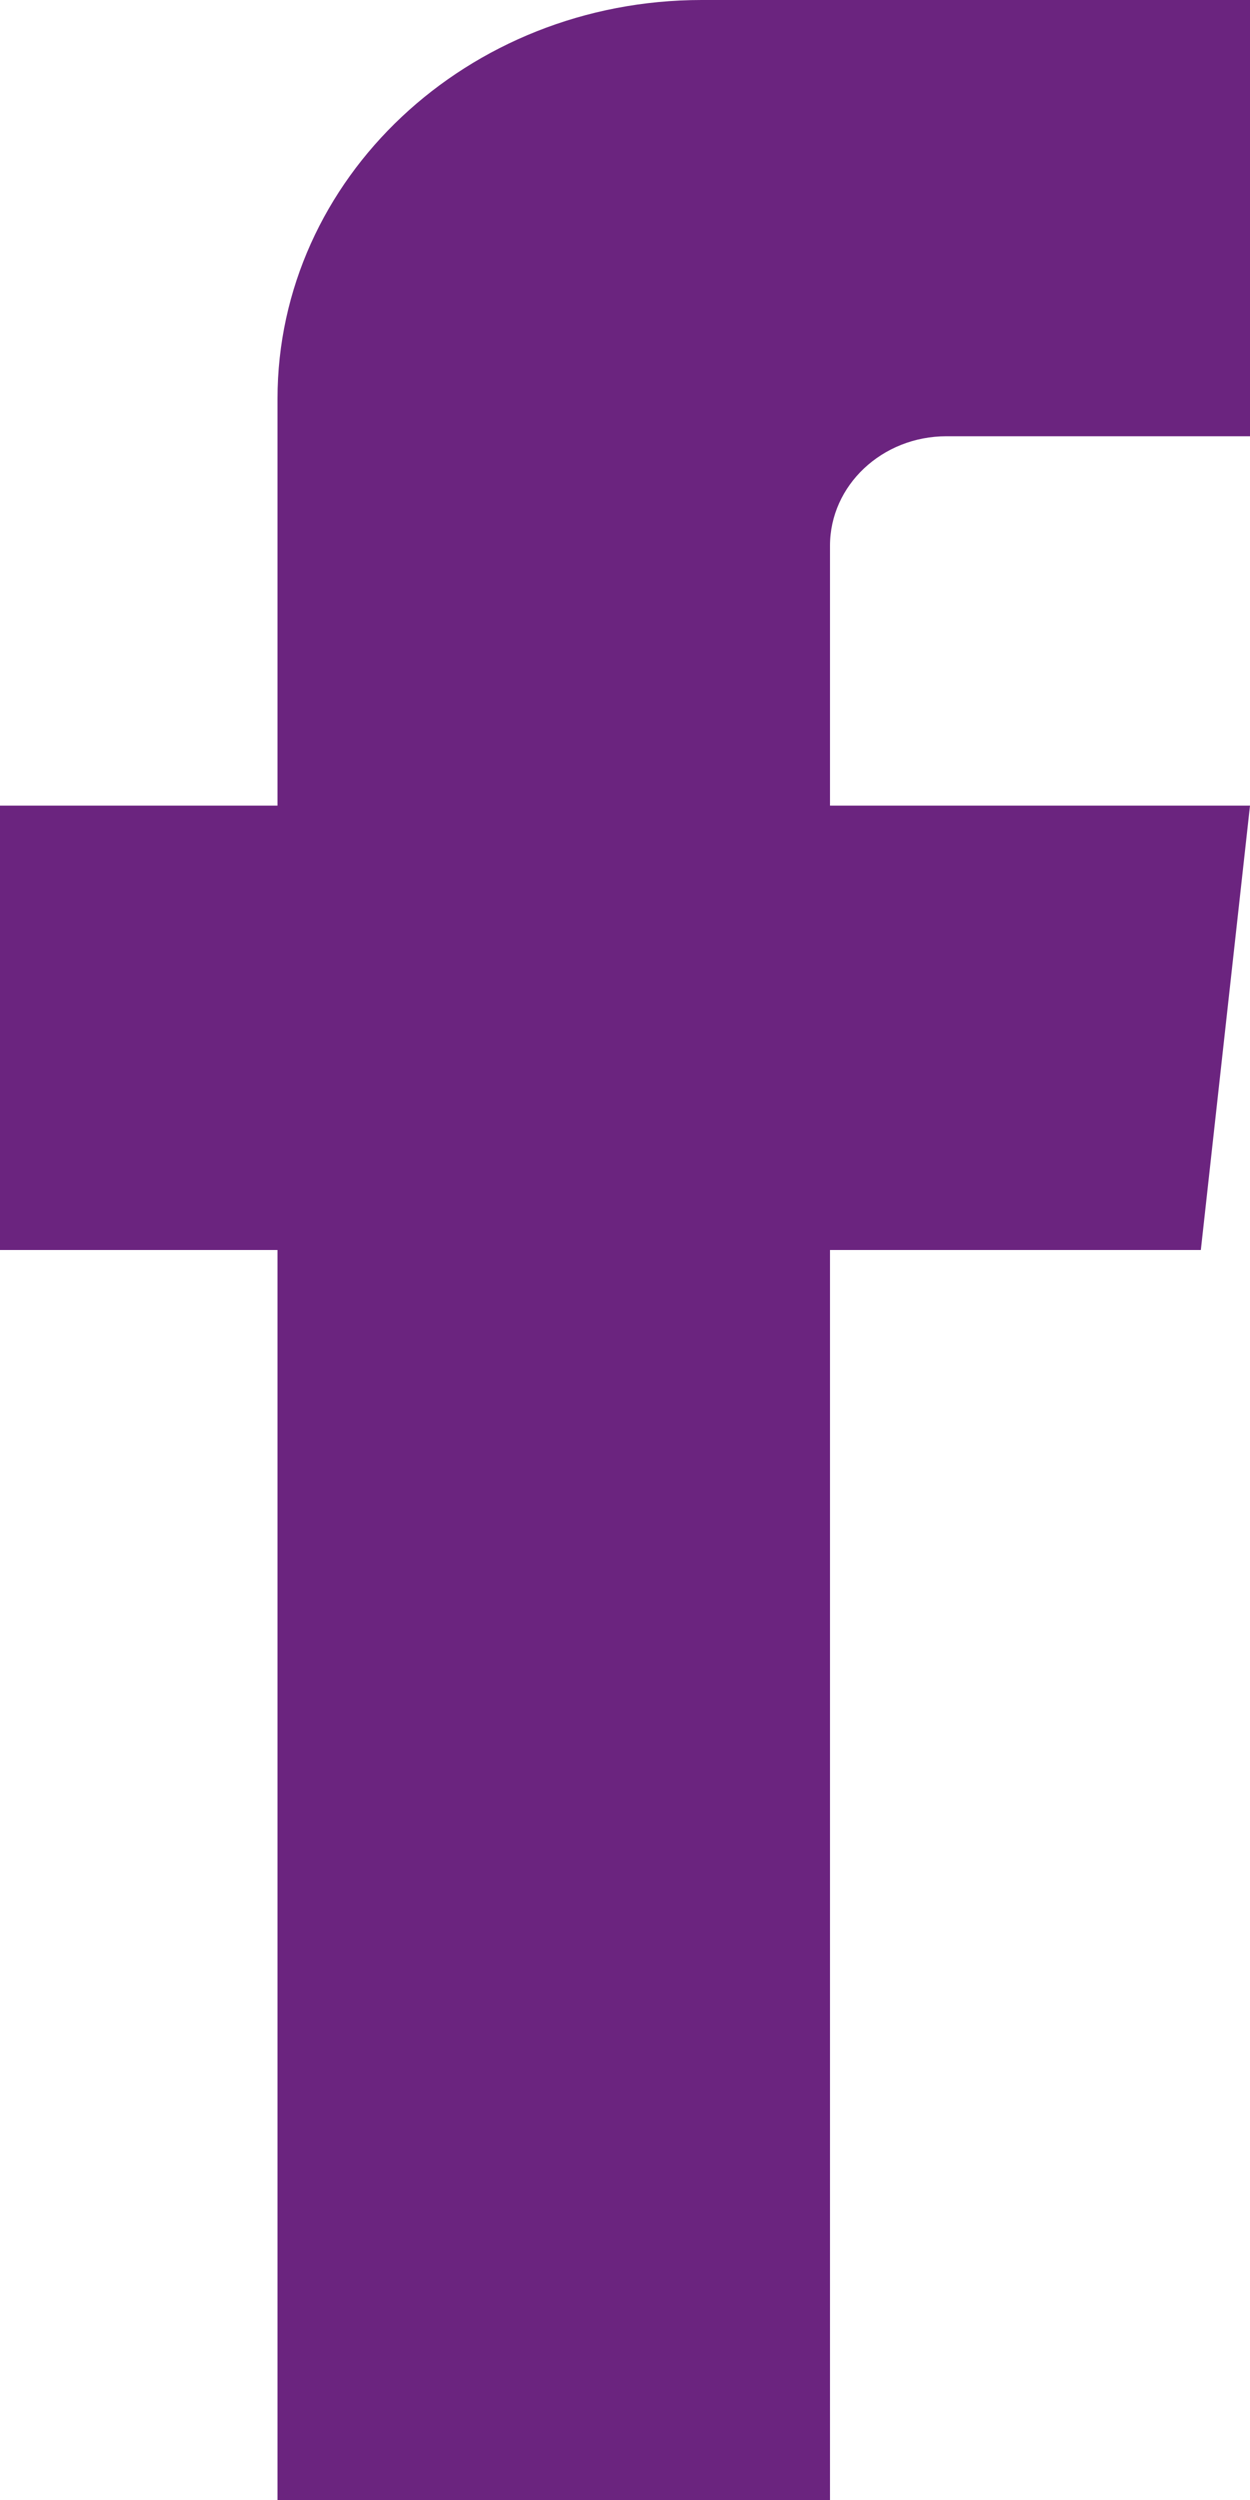 <?xml version="1.0" encoding="UTF-8"?>
<svg width="12px" height="24px" viewBox="0 0 12 24" version="1.1" xmlns="http://www.w3.org/2000/svg" xmlns:xlink="http://www.w3.org/1999/xlink">
    <!-- Generator: Sketch 55.2 (78181) - https://sketchapp.com -->
    <title>facebook-purple</title>
    <desc>Created with Sketch.</desc>
    <g id="Main-Designs" stroke="none" stroke-width="1" fill="none" fill-rule="evenodd">
        <g id="Contact-Page" transform="translate(-150, -637)" fill="#6B247F">
            <g id="Group-12" transform="translate(150, 610)">
                <g id="Group-11" transform="translate(0, 27)">
                    <path d="M9.086,4.188 L12,4.188 L12,0 L6.737,0 C4.488,0 2.664,1.714 2.664,3.829 L2.664,7.734 L0,7.734 L0,12 L2.664,12 L2.664,24 L7.968,24 L7.968,12 L11.528,12 L12,7.734 L7.968,7.734 L7.968,5.239 C7.968,4.659 8.469,4.188 9.086,4.188" id="facebook-purple"></path>
                </g>
            </g>
        </g>
    </g>
</svg>